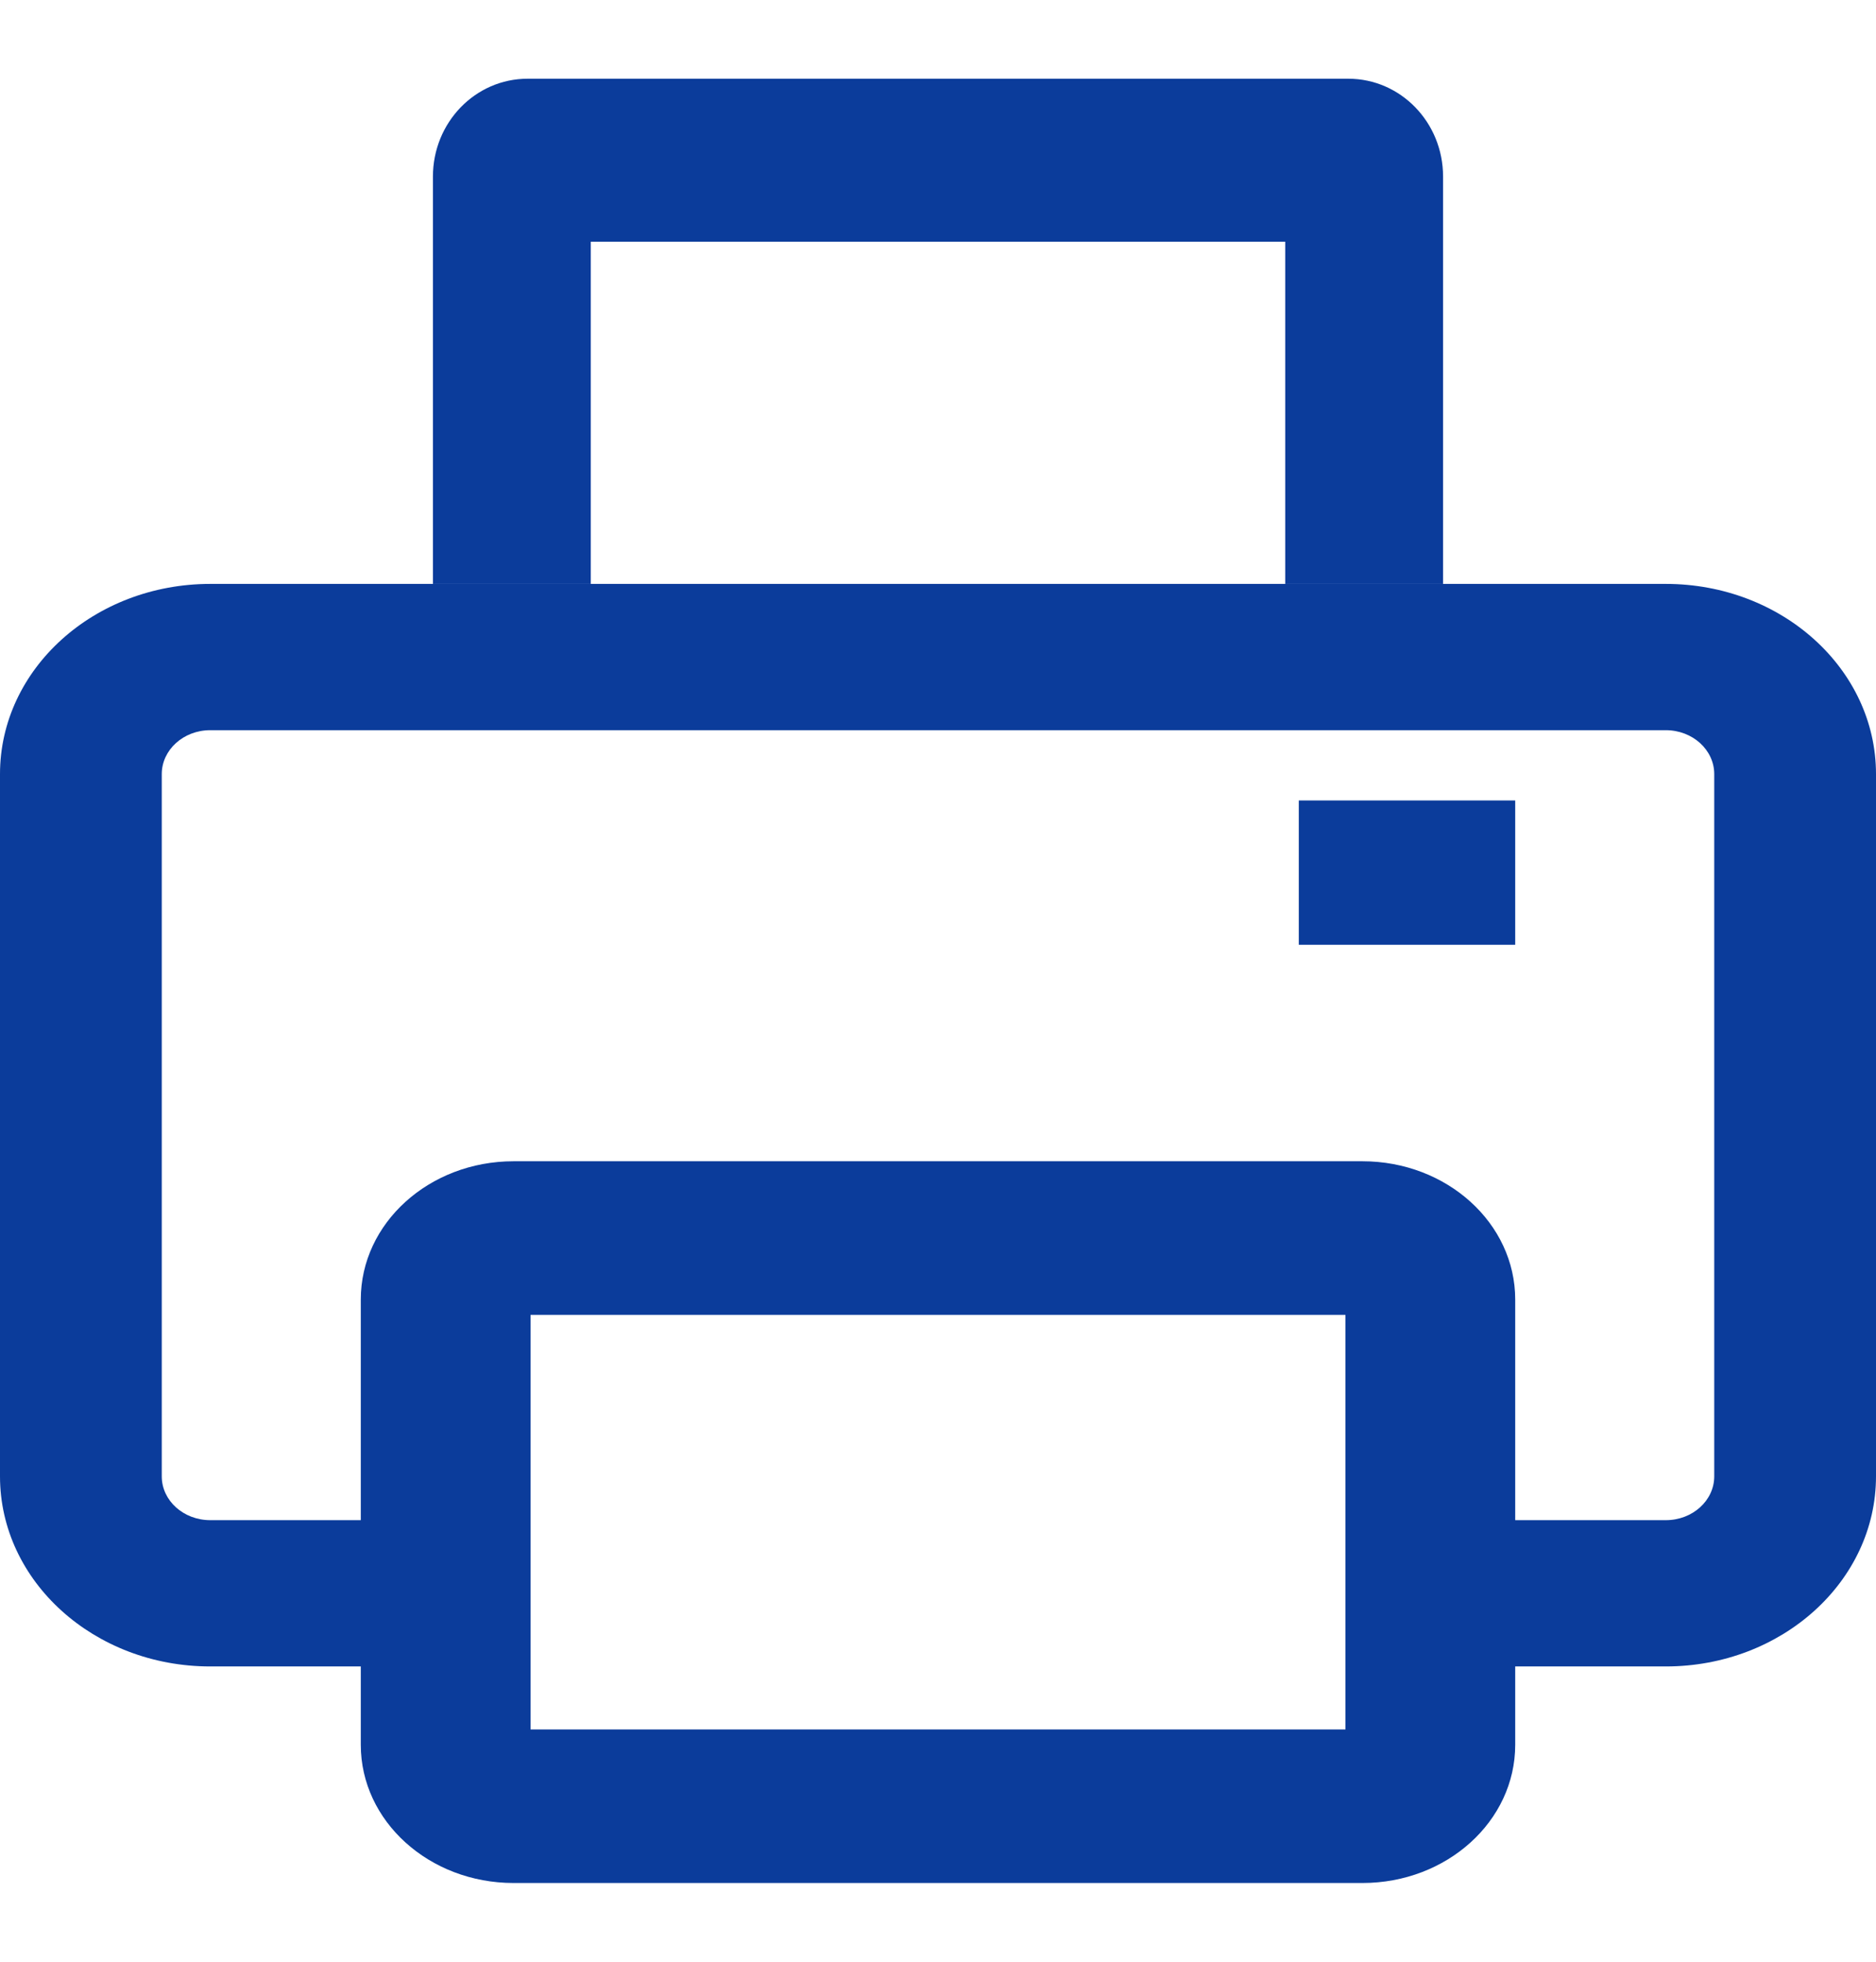<svg width="22" height="23" viewBox="0 0 22 23" fill="none" xmlns="http://www.w3.org/2000/svg">
<path fill-rule="evenodd" clip-rule="evenodd" d="M0 9.076C0 7.844 1.104 6.846 2.466 6.846H19.535C20.896 6.846 22 7.844 22 9.076V17.309C22 18.54 20.896 19.538 19.535 19.538H17.246V17.823H19.535C19.849 17.823 20.103 17.593 20.103 17.309V9.076C20.103 8.792 19.849 8.561 19.535 8.561H2.466C2.151 8.561 1.897 8.792 1.897 9.076V17.309C1.897 17.593 2.151 17.823 2.466 17.823H4.754V19.538H2.466C1.104 19.538 0 18.54 0 17.309V9.076Z" fill="#0B3C9B"/>
<path fill-rule="evenodd" clip-rule="evenodd" d="M5.077 2.07C5.077 1.436 5.574 0.923 6.187 0.923H15.812C16.426 0.923 16.923 1.436 16.923 2.07V6.846H15.072V2.834H6.928V6.846H5.077V2.07Z" fill="#0B3C9B"/>
<path fill-rule="evenodd" clip-rule="evenodd" d="M6.222 20.277V15.416H15.778V20.277H6.222ZM6.023 22.077H15.977C16.967 22.077 17.769 21.352 17.769 20.457V15.236C17.769 14.341 16.967 13.615 15.977 13.615H6.023C5.033 13.615 4.231 14.341 4.231 15.236V20.457C4.231 21.352 5.033 22.077 6.023 22.077Z" fill="#0B3C9B"/>
<path fill-rule="evenodd" clip-rule="evenodd" d="M15.231 9.385L17.769 9.385L17.769 11.077L15.231 11.077L15.231 9.385Z" fill="#0B3C9B"/>
</svg>
